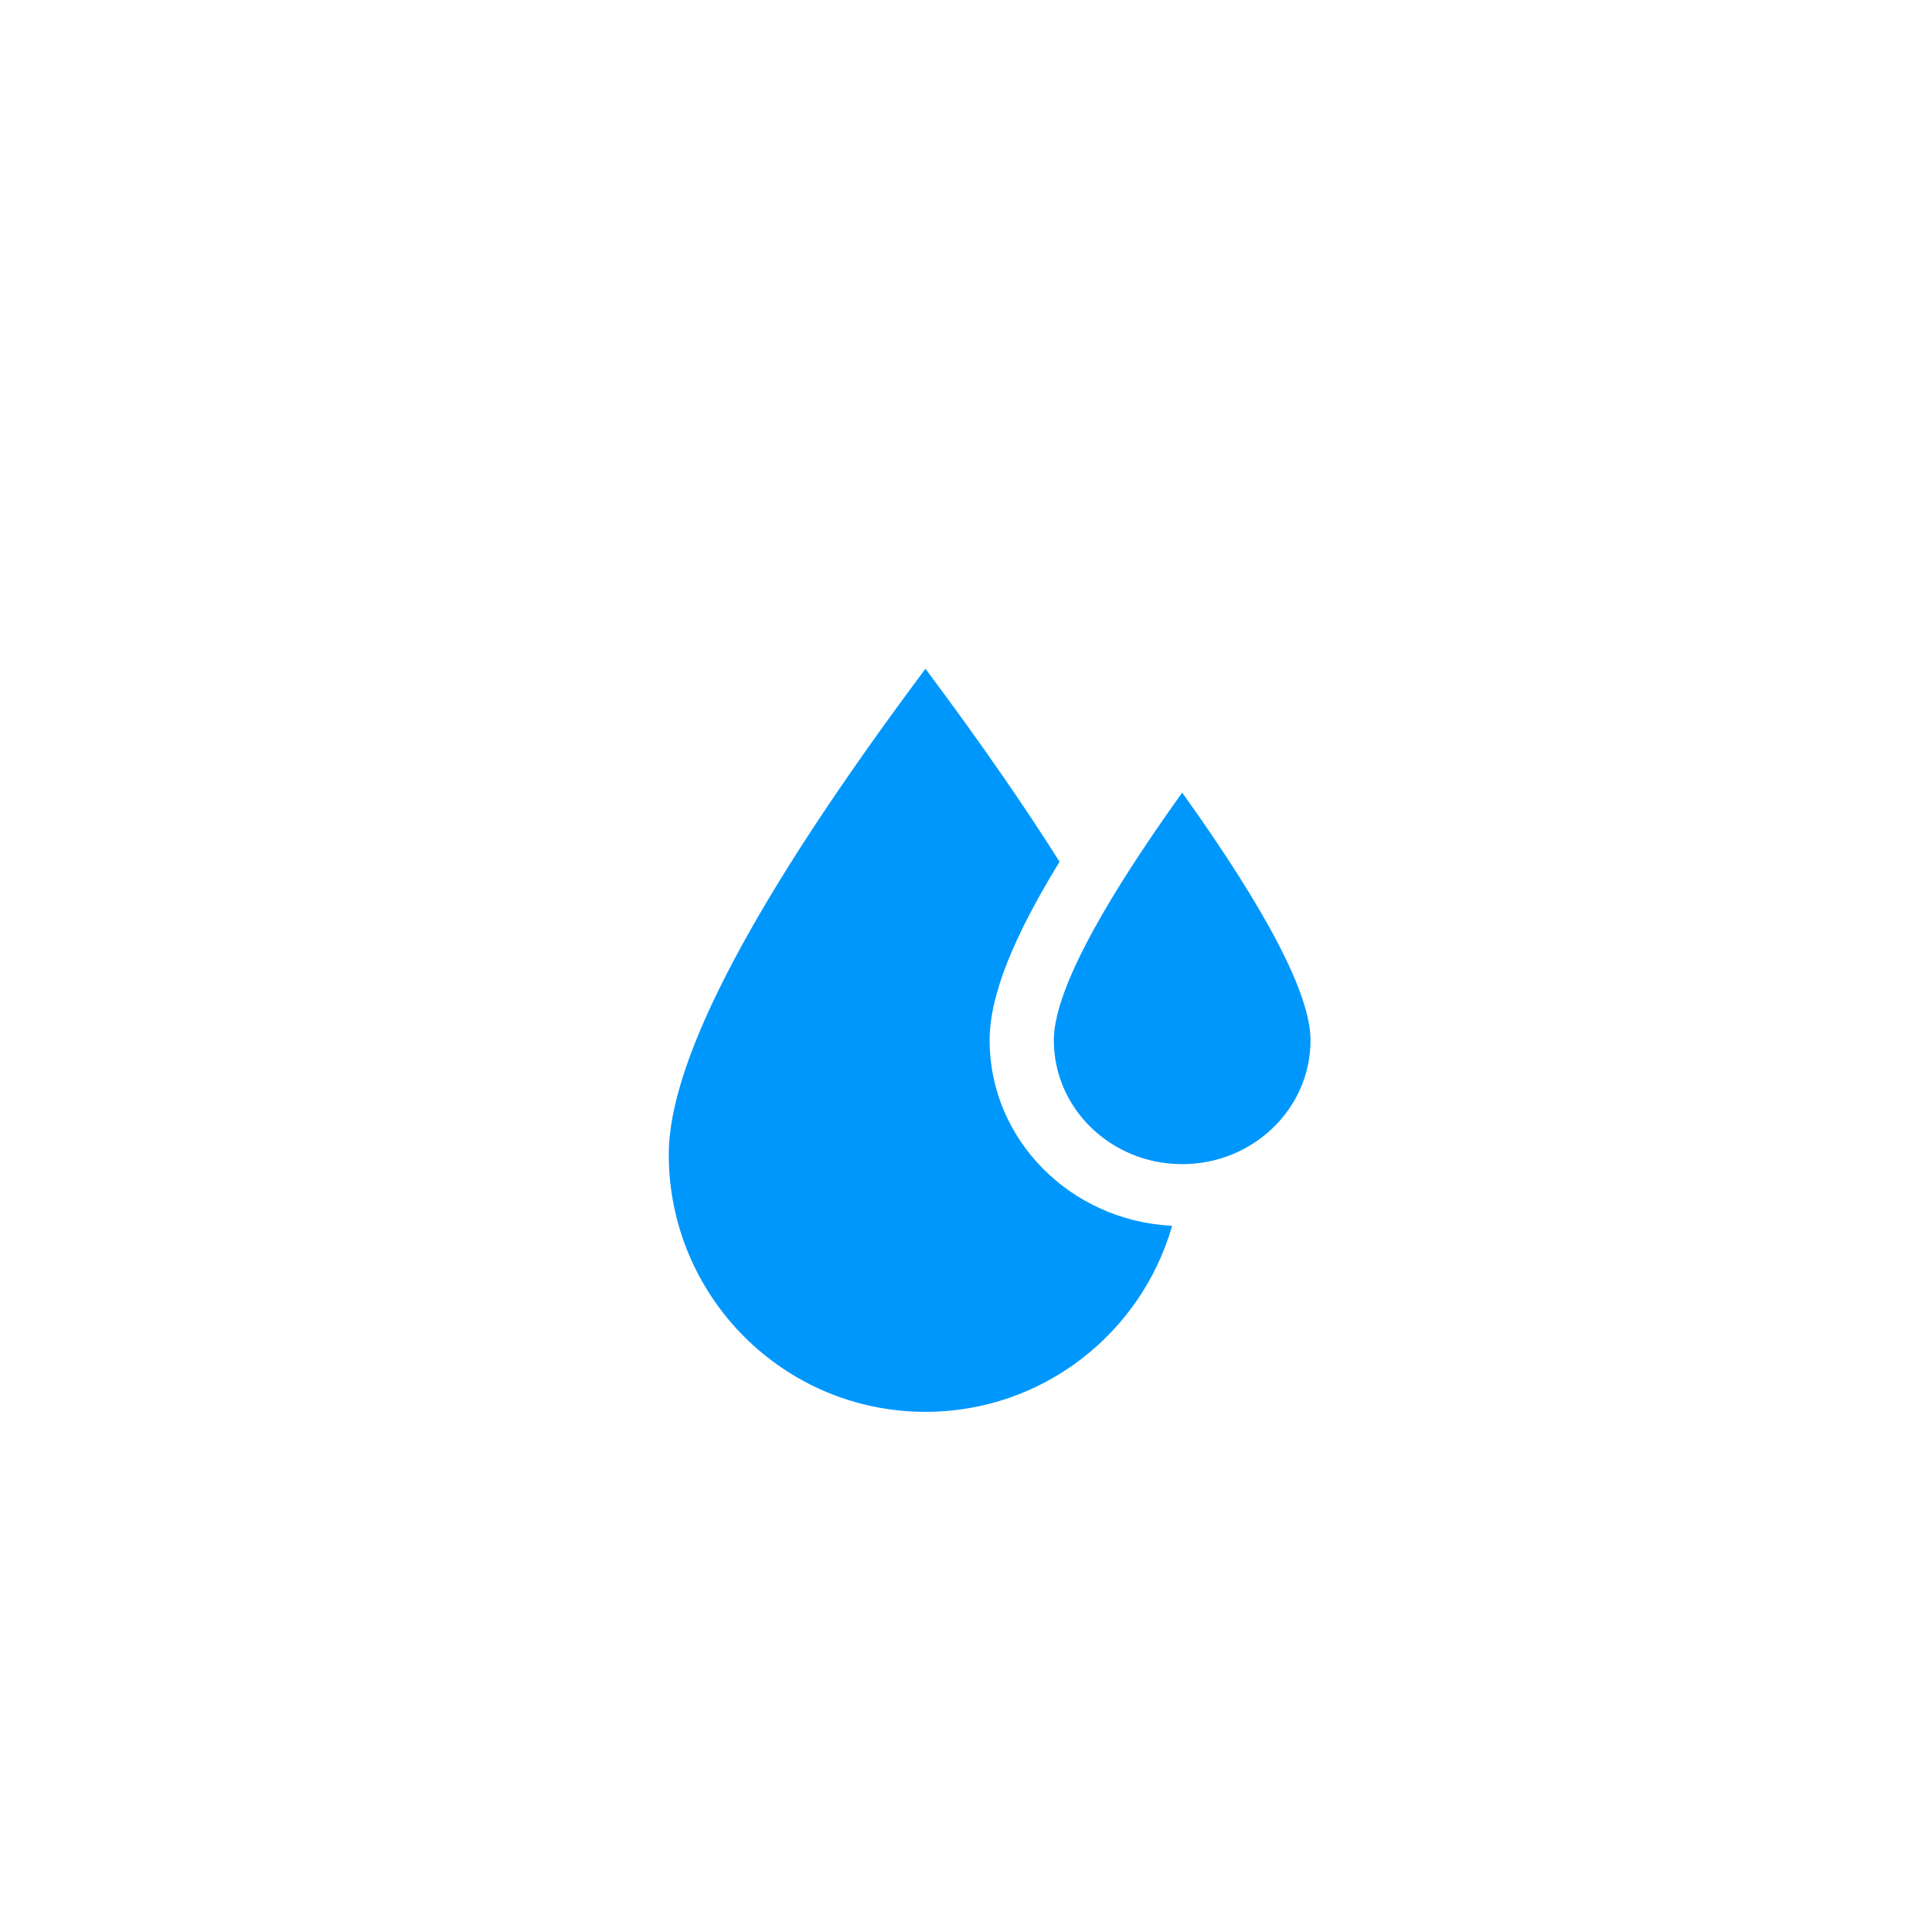 <svg width="52" height="52" viewBox="0 0 52 52" fill="none" xmlns="http://www.w3.org/2000/svg">
<g clip-path="url(#clip0_641_158910)">
<rect width="52" height="52" rx="14" fill="white" fill-opacity="0.05"/>
<g filter="url(#filter0_d_641_158910)">
<path fill-rule="evenodd" clip-rule="evenodd" d="M28.518 21.194C27.535 19.635 26.332 17.904 24.909 16C20.303 22.163 18 26.52 18 29.071C18 32.898 21.093 36 24.909 36C28.06 36 30.719 33.885 31.548 30.993C28.812 30.858 26.636 28.674 26.636 26C26.636 24.803 27.263 23.243 28.518 21.194ZM35.273 26C35.273 27.841 33.726 29.333 31.818 29.333C29.91 29.333 28.364 27.841 28.364 26C28.364 24.773 29.515 22.55 31.818 19.333C34.121 22.55 35.273 24.773 35.273 26Z" fill="#0097FD"/>
</g>
</g>
<defs>
<filter id="filter0_d_641_158910" x="-1" y="-1" width="55.273" height="58" filterUnits="userSpaceOnUse" color-interpolation-filters="sRGB">
<feFlood flood-opacity="0" result="BackgroundImageFix"/>
<feColorMatrix in="SourceAlpha" type="matrix" values="0 0 0 0 0 0 0 0 0 0 0 0 0 0 0 0 0 0 127 0" result="hardAlpha"/>
<feOffset dy="2"/>
<feGaussianBlur stdDeviation="9.5"/>
<feComposite in2="hardAlpha" operator="out"/>
<feColorMatrix type="matrix" values="0 0 0 0 0.442 0 0 0 0 0.775 0 0 0 0 1 0 0 0 1 0"/>
<feBlend mode="normal" in2="BackgroundImageFix" result="effect1_dropShadow_641_158910"/>
<feBlend mode="normal" in="SourceGraphic" in2="effect1_dropShadow_641_158910" result="shape"/>
</filter>
<clipPath id="clip0_641_158910">
<rect width="52" height="52" rx="14" fill="white"/>
</clipPath>
</defs>
</svg>
